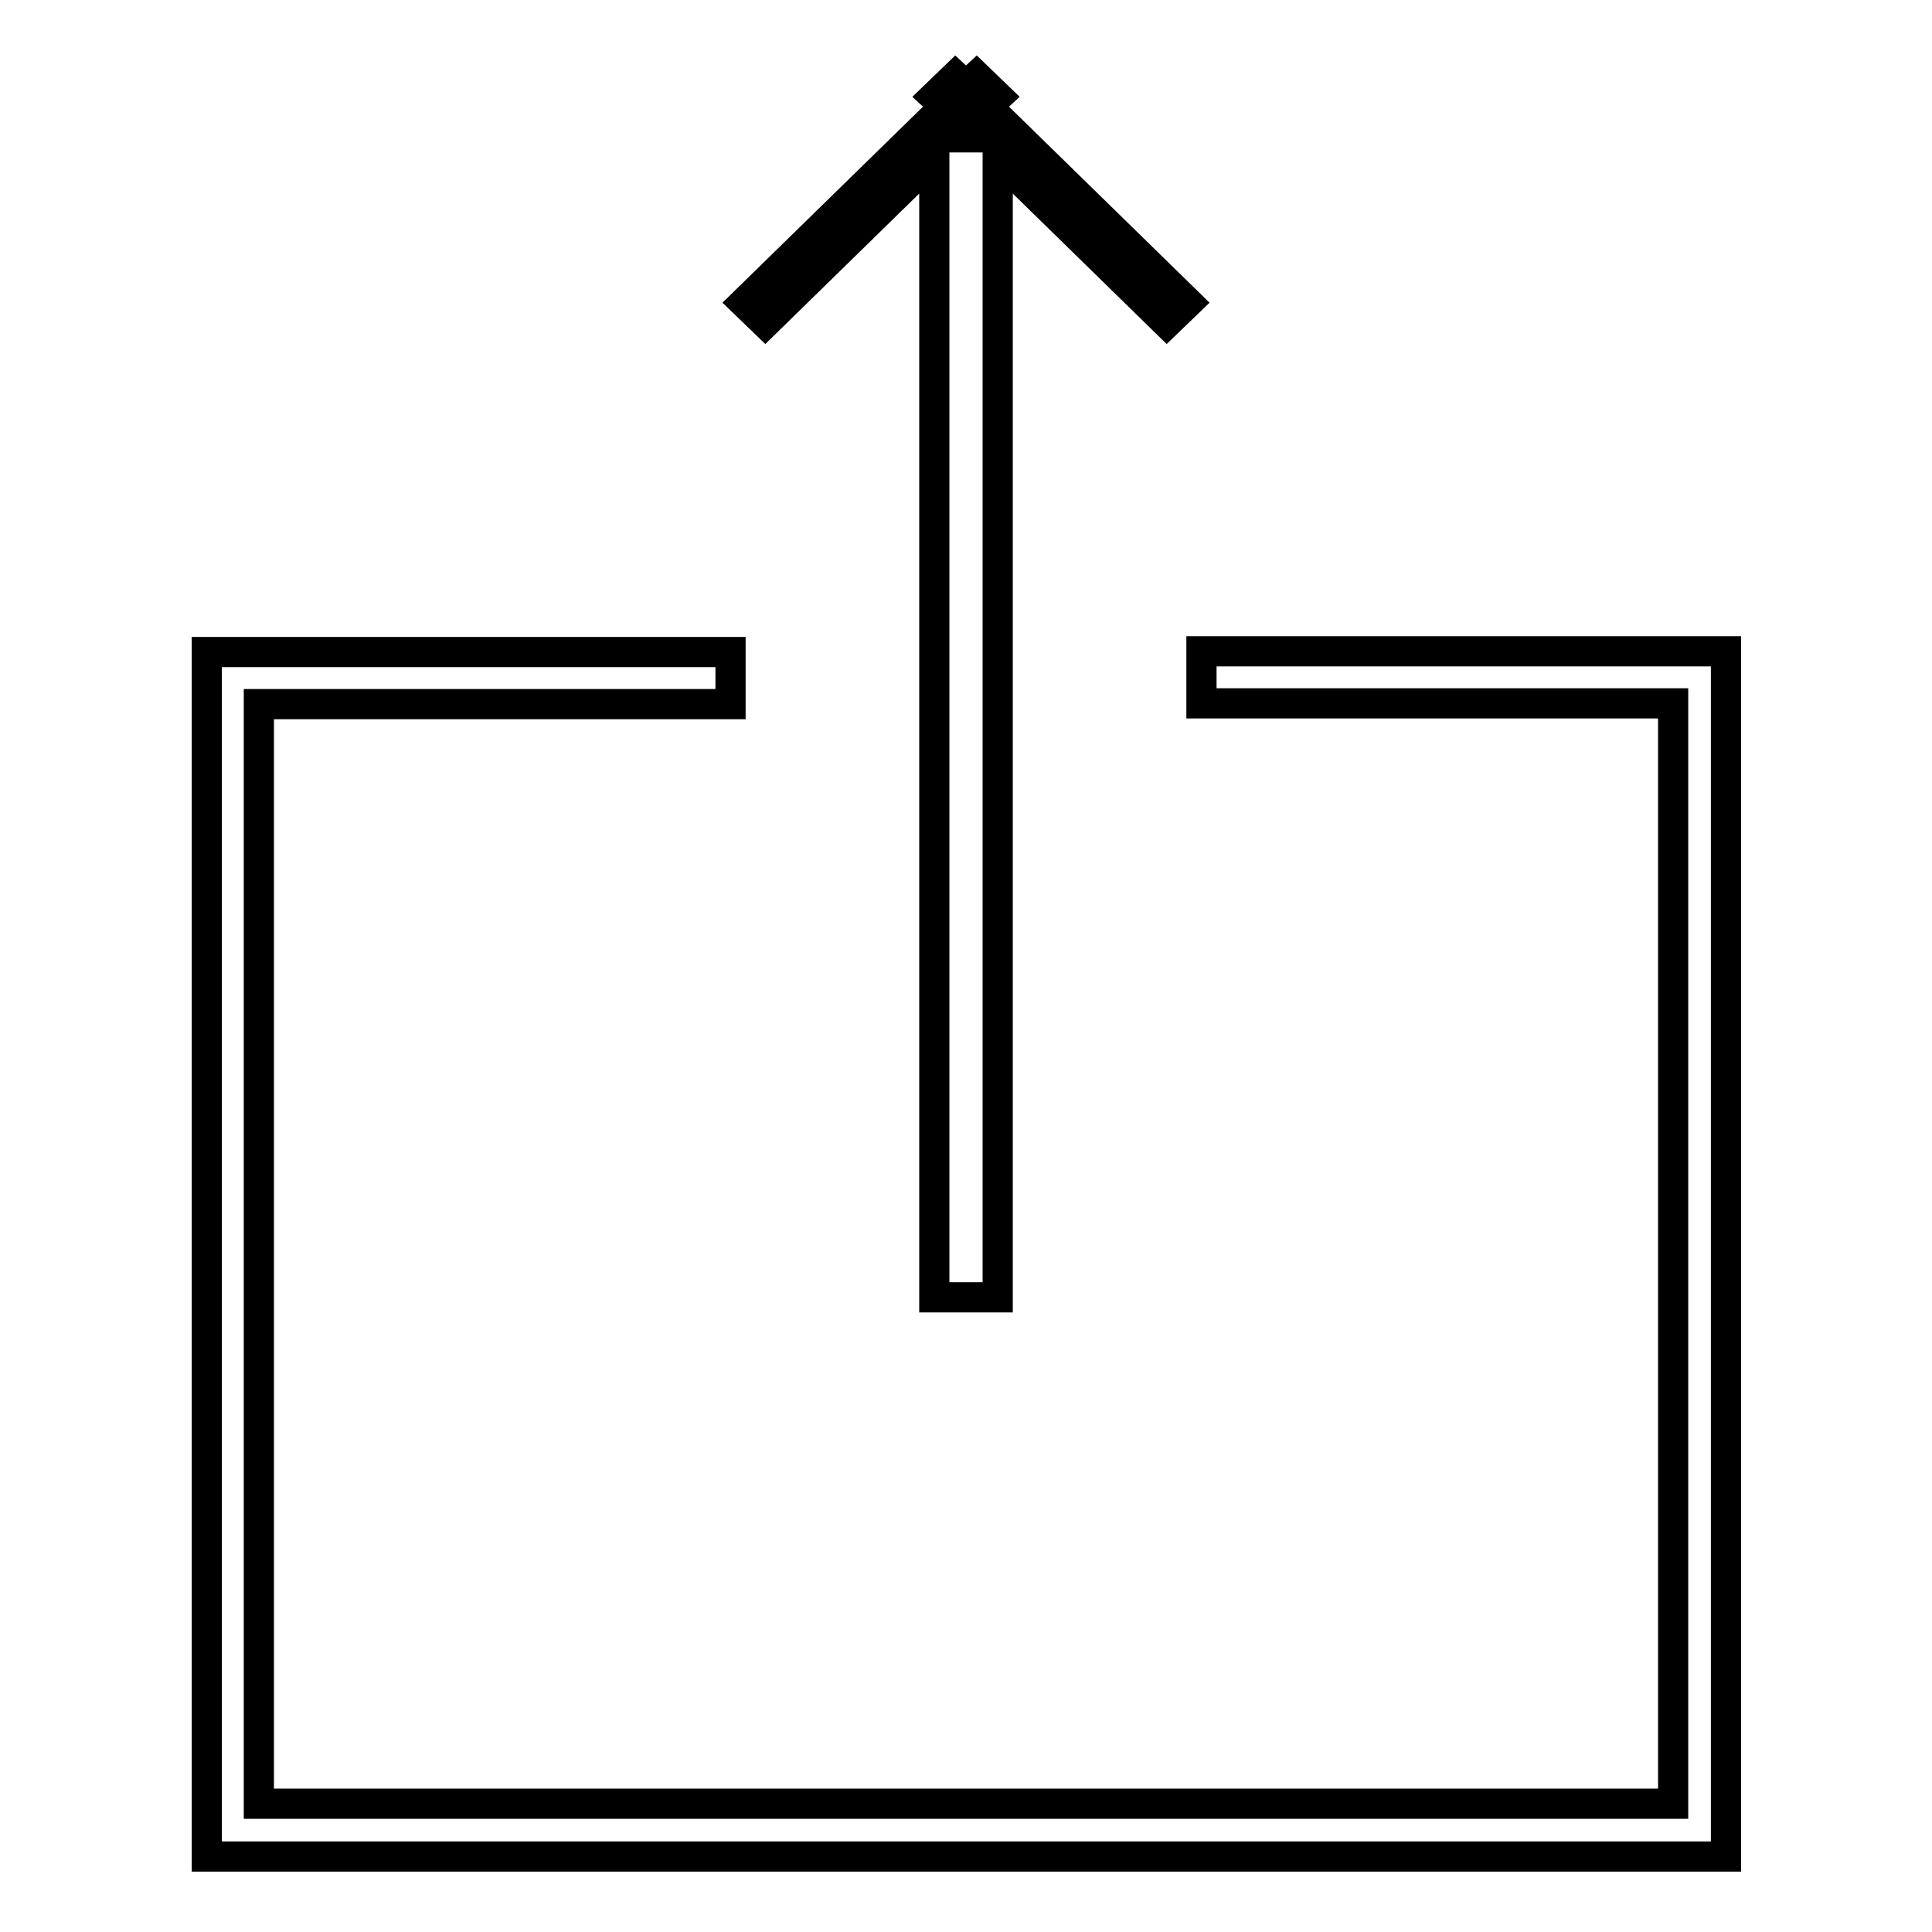 <?xml version="1.0" encoding="utf-8"?>
<!-- Svg Vector Icons : http://www.onlinewebfonts.com/icon -->
<!DOCTYPE svg PUBLIC "-//W3C//DTD SVG 1.1//EN" "http://www.w3.org/Graphics/SVG/1.1/DTD/svg11.dtd">
<svg version="1.1" xmlns="http://www.w3.org/2000/svg" xmlns:xlink="http://www.w3.org/1999/xlink" x="0px" y="0px" viewBox="0 0 256 256" enable-background="new 0 0 256 256" xml:space="preserve">
<g><g><path stroke-width="4" fill-opacity="0" stroke="#000000"  d="M101.4,42.8l22.4-21.9v151h8.4v-151l22.4,21.9l2.8-2.7l-26.6-26l1.4-1.3l-2.8-2.7l-1.4,1.3l-1.4-1.3l-2.8,2.7l1.4,1.3l-26.6,26L101.4,42.8z M128,16.8l1,1l0.4,0.4h-2.8L128,16.8z M159.8,86.3h-0.6v6.9c27.8,0,62.5,0,62.5,0v145.8H34.3V93.3c0,0,34.8,0,62.5,0v-6.9h-1.2c-30.2,0-68.2,0-68.2,0V246h201.3V86.3C228.7,86.3,190.3,86.3,159.8,86.3z"/></g></g>
</svg>